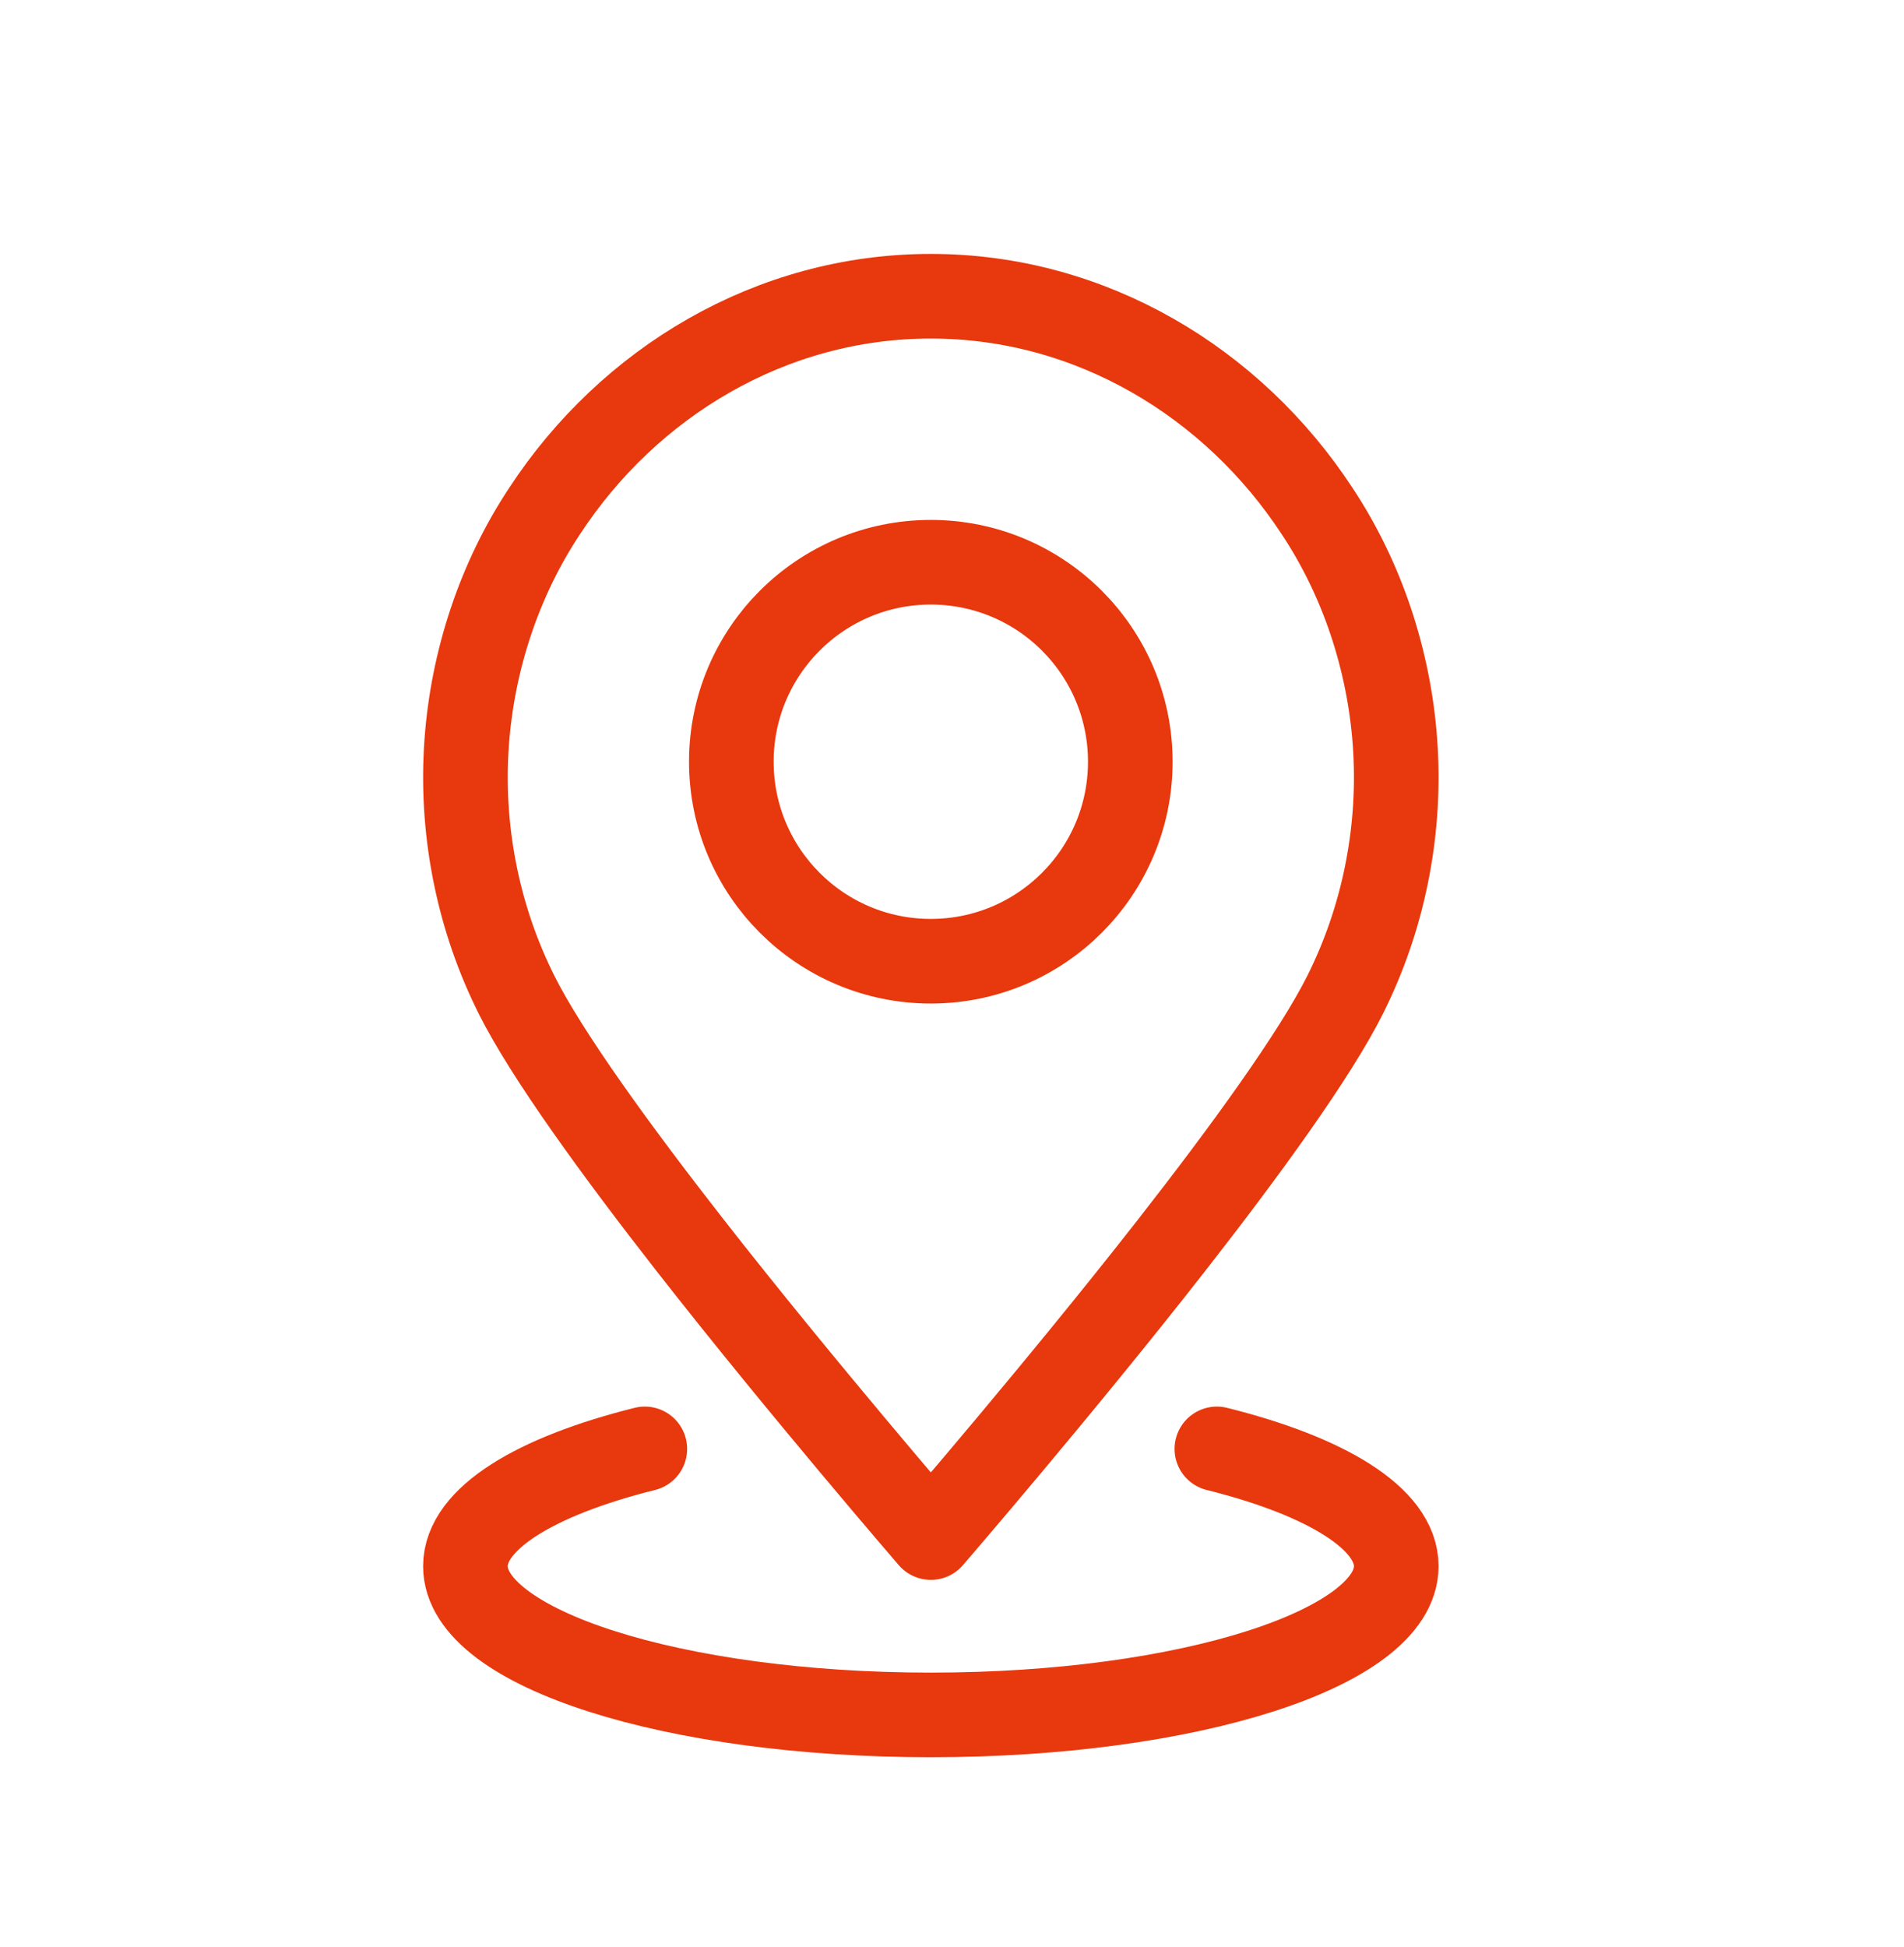 <svg width="45" height="46" viewBox="0 0 45 46" fill="none" xmlns="http://www.w3.org/2000/svg">
<mask id="mask0_4_5042" style="mask-type:alpha" maskUnits="userSpaceOnUse" x="0" y="0" width="45" height="46">
<rect width="45" height="46" fill="#D9D9D9"/>
</mask>
<g mask="url(#mask0_4_5042)">
<path d="M15.24 34.238C12.66 34.881 11 35.883 11 37.01C11 38.951 15.925 40.524 22 40.524C28.075 40.524 33 38.95 33 37.01C33 35.883 31.34 34.881 28.76 34.238" stroke="#E8380D" stroke-width="2" stroke-linecap="round" stroke-linejoin="round"/>
<path d="M32.97 17.545C32.83 15.601 32.195 13.679 31.122 12.066C29.138 9.043 25.79 7 22 7C18.21 7 14.861 9.043 12.878 12.066C11.805 13.679 11.17 15.601 11.03 17.545C10.886 19.537 11.268 21.558 12.131 23.348C12.156 23.4 12.181 23.452 12.207 23.504C12.92 24.928 14.567 27.196 16.314 29.431C18.934 32.783 22 36.333 22 36.333C22 36.333 25.066 32.783 27.686 29.431C29.433 27.196 31.08 24.928 31.793 23.504C31.819 23.452 31.844 23.4 31.869 23.348C32.732 21.558 33.114 19.537 32.97 17.545Z" stroke="#E8380D" stroke-width="2" stroke-linecap="round" stroke-linejoin="round"/>
<path d="M21.999 22.714C24.603 22.714 26.714 20.604 26.714 18C26.714 15.396 24.603 13.286 21.999 13.286C19.396 13.286 17.285 15.396 17.285 18C17.285 20.604 19.396 22.714 21.999 22.714Z" stroke="#E8380D" stroke-width="2" stroke-linecap="round" stroke-linejoin="round"/>
</g>
</svg>
